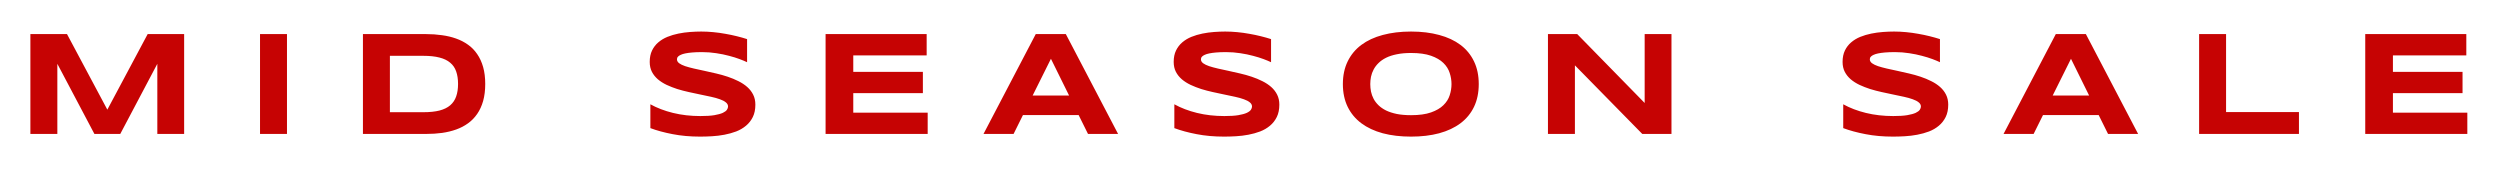 <?xml version="1.0" encoding="UTF-8"?> <svg xmlns="http://www.w3.org/2000/svg" width="336" height="23" viewBox="0 0 336 23" fill="none"><g filter="url(#filter0_d_3936_56)"><path d="M20.145 17V7.576L15.164 17H11.688L6.707 7.576V17H3.084V3.582H8.006L13.426 13.738L18.846 3.582H23.748V17H20.145ZM33.947 17V3.582H37.57V17H33.947ZM64.215 10.281C64.215 11.141 64.12 11.906 63.932 12.576C63.743 13.24 63.476 13.82 63.131 14.315C62.792 14.809 62.382 15.229 61.9 15.574C61.425 15.919 60.895 16.196 60.309 16.404C59.723 16.613 59.091 16.766 58.414 16.863C57.737 16.954 57.031 17 56.295 17H47.779V3.582H56.275C57.011 3.582 57.717 3.631 58.395 3.729C59.072 3.82 59.703 3.969 60.289 4.178C60.882 4.386 61.419 4.663 61.9 5.008C62.382 5.346 62.792 5.766 63.131 6.268C63.476 6.762 63.743 7.342 63.932 8.006C64.12 8.67 64.215 9.428 64.215 10.281ZM60.562 10.281C60.562 9.637 60.478 9.077 60.309 8.602C60.146 8.126 59.879 7.736 59.508 7.43C59.143 7.117 58.665 6.886 58.072 6.736C57.48 6.58 56.757 6.502 55.904 6.502H51.402V14.08H55.904C56.757 14.08 57.48 14.005 58.072 13.855C58.665 13.699 59.143 13.465 59.508 13.152C59.879 12.833 60.146 12.436 60.309 11.961C60.478 11.486 60.562 10.926 60.562 10.281ZM99.408 7.361C99.154 7.238 98.819 7.098 98.402 6.941C97.986 6.785 97.514 6.639 96.986 6.502C96.459 6.359 95.886 6.242 95.268 6.15C94.649 6.053 94.014 6.004 93.363 6.004C92.842 6.004 92.397 6.02 92.025 6.053C91.661 6.085 91.352 6.128 91.098 6.18C90.85 6.232 90.652 6.294 90.502 6.365C90.359 6.43 90.248 6.499 90.17 6.57C90.092 6.642 90.04 6.714 90.014 6.785C89.994 6.857 89.984 6.922 89.984 6.98C89.984 7.176 90.082 7.348 90.277 7.498C90.473 7.641 90.74 7.771 91.078 7.889C91.417 7.999 91.811 8.107 92.26 8.211C92.709 8.309 93.184 8.413 93.686 8.523C94.193 8.628 94.714 8.745 95.248 8.875C95.788 8.999 96.309 9.145 96.811 9.314C97.318 9.484 97.797 9.682 98.246 9.91C98.695 10.132 99.089 10.392 99.428 10.691C99.766 10.991 100.033 11.336 100.229 11.727C100.424 12.117 100.521 12.563 100.521 13.065C100.521 13.709 100.408 14.262 100.18 14.725C99.952 15.187 99.646 15.578 99.262 15.896C98.884 16.215 98.445 16.473 97.943 16.668C97.442 16.857 96.915 17.003 96.361 17.107C95.814 17.212 95.258 17.28 94.691 17.312C94.132 17.345 93.598 17.361 93.09 17.361C91.762 17.361 90.531 17.251 89.398 17.029C88.272 16.814 87.276 16.544 86.41 16.219V13.016C87.302 13.51 88.318 13.898 89.457 14.178C90.603 14.458 91.827 14.598 93.129 14.598C93.897 14.598 94.522 14.559 95.004 14.48C95.492 14.396 95.873 14.292 96.147 14.168C96.42 14.038 96.606 13.898 96.703 13.748C96.801 13.598 96.85 13.455 96.85 13.318C96.85 13.104 96.752 12.918 96.557 12.762C96.361 12.599 96.094 12.459 95.756 12.342C95.417 12.218 95.023 12.107 94.574 12.01C94.125 11.906 93.647 11.805 93.139 11.707C92.637 11.603 92.12 11.492 91.586 11.375C91.052 11.258 90.531 11.121 90.023 10.965C89.522 10.802 89.047 10.617 88.598 10.408C88.148 10.193 87.755 9.943 87.416 9.656C87.078 9.363 86.811 9.028 86.615 8.65C86.42 8.266 86.322 7.824 86.322 7.322C86.322 6.73 86.426 6.219 86.635 5.789C86.843 5.359 87.123 4.995 87.475 4.695C87.833 4.389 88.243 4.142 88.705 3.953C89.174 3.764 89.665 3.618 90.18 3.514C90.694 3.41 91.215 3.338 91.742 3.299C92.269 3.26 92.771 3.24 93.246 3.24C93.767 3.24 94.301 3.266 94.848 3.318C95.401 3.37 95.945 3.445 96.478 3.543C97.012 3.634 97.527 3.742 98.022 3.865C98.523 3.989 98.985 4.119 99.408 4.256V7.361ZM109.959 17V3.582H123.543V6.443H113.68V8.66H123.035V11.521H113.68V14.139H123.68V17H109.959ZM143.967 14.461H136.486L135.227 17H131.184L138.205 3.582H142.248L149.27 17H145.227L143.967 14.461ZM137.785 11.844H142.688L140.246 6.902L137.785 11.844ZM169.83 7.361C169.576 7.238 169.241 7.098 168.824 6.941C168.408 6.785 167.936 6.639 167.408 6.502C166.881 6.359 166.308 6.242 165.689 6.15C165.071 6.053 164.436 6.004 163.785 6.004C163.264 6.004 162.818 6.02 162.447 6.053C162.083 6.085 161.773 6.128 161.52 6.18C161.272 6.232 161.074 6.294 160.924 6.365C160.781 6.43 160.67 6.499 160.592 6.57C160.514 6.642 160.462 6.714 160.436 6.785C160.416 6.857 160.406 6.922 160.406 6.98C160.406 7.176 160.504 7.348 160.699 7.498C160.895 7.641 161.161 7.771 161.5 7.889C161.839 7.999 162.232 8.107 162.682 8.211C163.131 8.309 163.606 8.413 164.107 8.523C164.615 8.628 165.136 8.745 165.67 8.875C166.21 8.999 166.731 9.145 167.232 9.314C167.74 9.484 168.219 9.682 168.668 9.91C169.117 10.132 169.511 10.392 169.85 10.691C170.188 10.991 170.455 11.336 170.65 11.727C170.846 12.117 170.943 12.563 170.943 13.065C170.943 13.709 170.829 14.262 170.602 14.725C170.374 15.187 170.068 15.578 169.684 15.896C169.306 16.215 168.867 16.473 168.365 16.668C167.864 16.857 167.337 17.003 166.783 17.107C166.236 17.212 165.68 17.28 165.113 17.312C164.553 17.345 164.02 17.361 163.512 17.361C162.184 17.361 160.953 17.251 159.82 17.029C158.694 16.814 157.698 16.544 156.832 16.219V13.016C157.724 13.51 158.74 13.898 159.879 14.178C161.025 14.458 162.249 14.598 163.551 14.598C164.319 14.598 164.944 14.559 165.426 14.48C165.914 14.396 166.295 14.292 166.568 14.168C166.842 14.038 167.027 13.898 167.125 13.748C167.223 13.598 167.271 13.455 167.271 13.318C167.271 13.104 167.174 12.918 166.979 12.762C166.783 12.599 166.516 12.459 166.178 12.342C165.839 12.218 165.445 12.107 164.996 12.01C164.547 11.906 164.068 11.805 163.561 11.707C163.059 11.603 162.542 11.492 162.008 11.375C161.474 11.258 160.953 11.121 160.445 10.965C159.944 10.802 159.469 10.617 159.02 10.408C158.57 10.193 158.176 9.943 157.838 9.656C157.499 9.363 157.232 9.028 157.037 8.65C156.842 8.266 156.744 7.824 156.744 7.322C156.744 6.73 156.848 6.219 157.057 5.789C157.265 5.359 157.545 4.995 157.896 4.695C158.255 4.389 158.665 4.142 159.127 3.953C159.596 3.764 160.087 3.618 160.602 3.514C161.116 3.41 161.637 3.338 162.164 3.299C162.691 3.26 163.193 3.24 163.668 3.24C164.189 3.24 164.723 3.266 165.27 3.318C165.823 3.37 166.367 3.445 166.9 3.543C167.434 3.634 167.949 3.742 168.443 3.865C168.945 3.989 169.407 4.119 169.83 4.256V7.361ZM197.744 10.301C197.744 11.453 197.533 12.472 197.109 13.357C196.686 14.236 196.081 14.972 195.293 15.565C194.505 16.157 193.548 16.606 192.422 16.912C191.302 17.212 190.042 17.361 188.643 17.361C187.243 17.361 185.977 17.212 184.844 16.912C183.717 16.606 182.757 16.157 181.963 15.565C181.169 14.972 180.557 14.236 180.127 13.357C179.697 12.472 179.482 11.453 179.482 10.301C179.482 9.148 179.697 8.133 180.127 7.254C180.557 6.368 181.169 5.63 181.963 5.037C182.757 4.445 183.717 3.999 184.844 3.699C185.977 3.393 187.243 3.24 188.643 3.24C190.042 3.24 191.302 3.393 192.422 3.699C193.548 3.999 194.505 4.445 195.293 5.037C196.081 5.63 196.686 6.368 197.109 7.254C197.533 8.133 197.744 9.148 197.744 10.301ZM194.082 10.301C194.082 9.799 194.001 9.301 193.838 8.807C193.682 8.305 193.398 7.856 192.988 7.459C192.585 7.062 192.031 6.74 191.328 6.492C190.625 6.245 189.73 6.121 188.643 6.121C187.913 6.121 187.272 6.18 186.719 6.297C186.165 6.408 185.687 6.564 185.283 6.766C184.88 6.967 184.541 7.205 184.268 7.479C183.994 7.745 183.776 8.035 183.613 8.348C183.451 8.654 183.333 8.976 183.262 9.314C183.197 9.646 183.164 9.975 183.164 10.301C183.164 10.633 183.197 10.968 183.262 11.307C183.333 11.645 183.451 11.971 183.613 12.283C183.776 12.589 183.994 12.876 184.268 13.143C184.541 13.409 184.88 13.644 185.283 13.846C185.687 14.041 186.165 14.197 186.719 14.315C187.272 14.425 187.913 14.48 188.643 14.48C189.73 14.48 190.625 14.357 191.328 14.109C192.031 13.862 192.585 13.54 192.988 13.143C193.398 12.745 193.682 12.3 193.838 11.805C194.001 11.303 194.082 10.802 194.082 10.301ZM219.721 17L210.668 7.781V17H207.045V3.582H210.98L220.043 12.84V3.582H223.646V17H219.721ZM259.729 7.361C259.475 7.238 259.139 7.098 258.723 6.941C258.306 6.785 257.834 6.639 257.307 6.502C256.779 6.359 256.206 6.242 255.588 6.15C254.969 6.053 254.335 6.004 253.684 6.004C253.163 6.004 252.717 6.02 252.346 6.053C251.981 6.085 251.672 6.128 251.418 6.18C251.171 6.232 250.972 6.294 250.822 6.365C250.679 6.43 250.568 6.499 250.49 6.57C250.412 6.642 250.36 6.714 250.334 6.785C250.314 6.857 250.305 6.922 250.305 6.98C250.305 7.176 250.402 7.348 250.598 7.498C250.793 7.641 251.06 7.771 251.398 7.889C251.737 7.999 252.131 8.107 252.58 8.211C253.029 8.309 253.505 8.413 254.006 8.523C254.514 8.628 255.035 8.745 255.568 8.875C256.109 8.999 256.63 9.145 257.131 9.314C257.639 9.484 258.117 9.682 258.566 9.91C259.016 10.132 259.41 10.392 259.748 10.691C260.087 10.991 260.354 11.336 260.549 11.727C260.744 12.117 260.842 12.563 260.842 13.065C260.842 13.709 260.728 14.262 260.5 14.725C260.272 15.187 259.966 15.578 259.582 15.896C259.204 16.215 258.765 16.473 258.264 16.668C257.762 16.857 257.235 17.003 256.682 17.107C256.135 17.212 255.578 17.28 255.012 17.312C254.452 17.345 253.918 17.361 253.41 17.361C252.082 17.361 250.852 17.251 249.719 17.029C248.592 16.814 247.596 16.544 246.73 16.219V13.016C247.622 13.51 248.638 13.898 249.777 14.178C250.923 14.458 252.147 14.598 253.449 14.598C254.217 14.598 254.842 14.559 255.324 14.48C255.812 14.396 256.193 14.292 256.467 14.168C256.74 14.038 256.926 13.898 257.023 13.748C257.121 13.598 257.17 13.455 257.17 13.318C257.17 13.104 257.072 12.918 256.877 12.762C256.682 12.599 256.415 12.459 256.076 12.342C255.738 12.218 255.344 12.107 254.895 12.01C254.445 11.906 253.967 11.805 253.459 11.707C252.958 11.603 252.44 11.492 251.906 11.375C251.372 11.258 250.852 11.121 250.344 10.965C249.842 10.802 249.367 10.617 248.918 10.408C248.469 10.193 248.075 9.943 247.736 9.656C247.398 9.363 247.131 9.028 246.936 8.65C246.74 8.266 246.643 7.824 246.643 7.322C246.643 6.73 246.747 6.219 246.955 5.789C247.163 5.359 247.443 4.995 247.795 4.695C248.153 4.389 248.563 4.142 249.025 3.953C249.494 3.764 249.986 3.618 250.5 3.514C251.014 3.41 251.535 3.338 252.062 3.299C252.59 3.26 253.091 3.24 253.566 3.24C254.087 3.24 254.621 3.266 255.168 3.318C255.721 3.37 256.265 3.445 256.799 3.543C257.333 3.634 257.847 3.742 258.342 3.865C258.843 3.989 259.305 4.119 259.729 4.256V7.361ZM281.061 14.461H273.58L272.32 17H268.277L275.299 3.582H279.342L286.363 17H282.32L281.061 14.461ZM274.879 11.844H279.781L277.34 6.902L274.879 11.844ZM294.561 17V3.582H298.184V14.06H307.979V17H294.561ZM316.889 17V3.582H330.473V6.443H320.609V8.66H329.965V11.521H320.609V14.139H330.609V17H316.889Z" fill="#C60303"></path></g><defs><filter id="filter0_d_3936_56" x="0.084" y="0.24" width="335.525" height="22.121" filterUnits="userSpaceOnUse" color-interpolation-filters="sRGB"><feFlood flood-opacity="0" result="BackgroundImageFix"></feFlood><feColorMatrix in="SourceAlpha" type="matrix" values="0 0 0 0 0 0 0 0 0 0 0 0 0 0 0 0 0 0 127 0" result="hardAlpha"></feColorMatrix><feOffset dx="1" dy="1"></feOffset><feGaussianBlur stdDeviation="2"></feGaussianBlur><feComposite in2="hardAlpha" operator="out"></feComposite><feColorMatrix type="matrix" values="0 0 0 0 1 0 0 0 0 1 0 0 0 0 1 0 0 0 0.7 0"></feColorMatrix><feBlend mode="normal" in2="BackgroundImageFix" result="effect1_dropShadow_3936_56"></feBlend><feBlend mode="normal" in="SourceGraphic" in2="effect1_dropShadow_3936_56" result="shape"></feBlend></filter></defs></svg> 